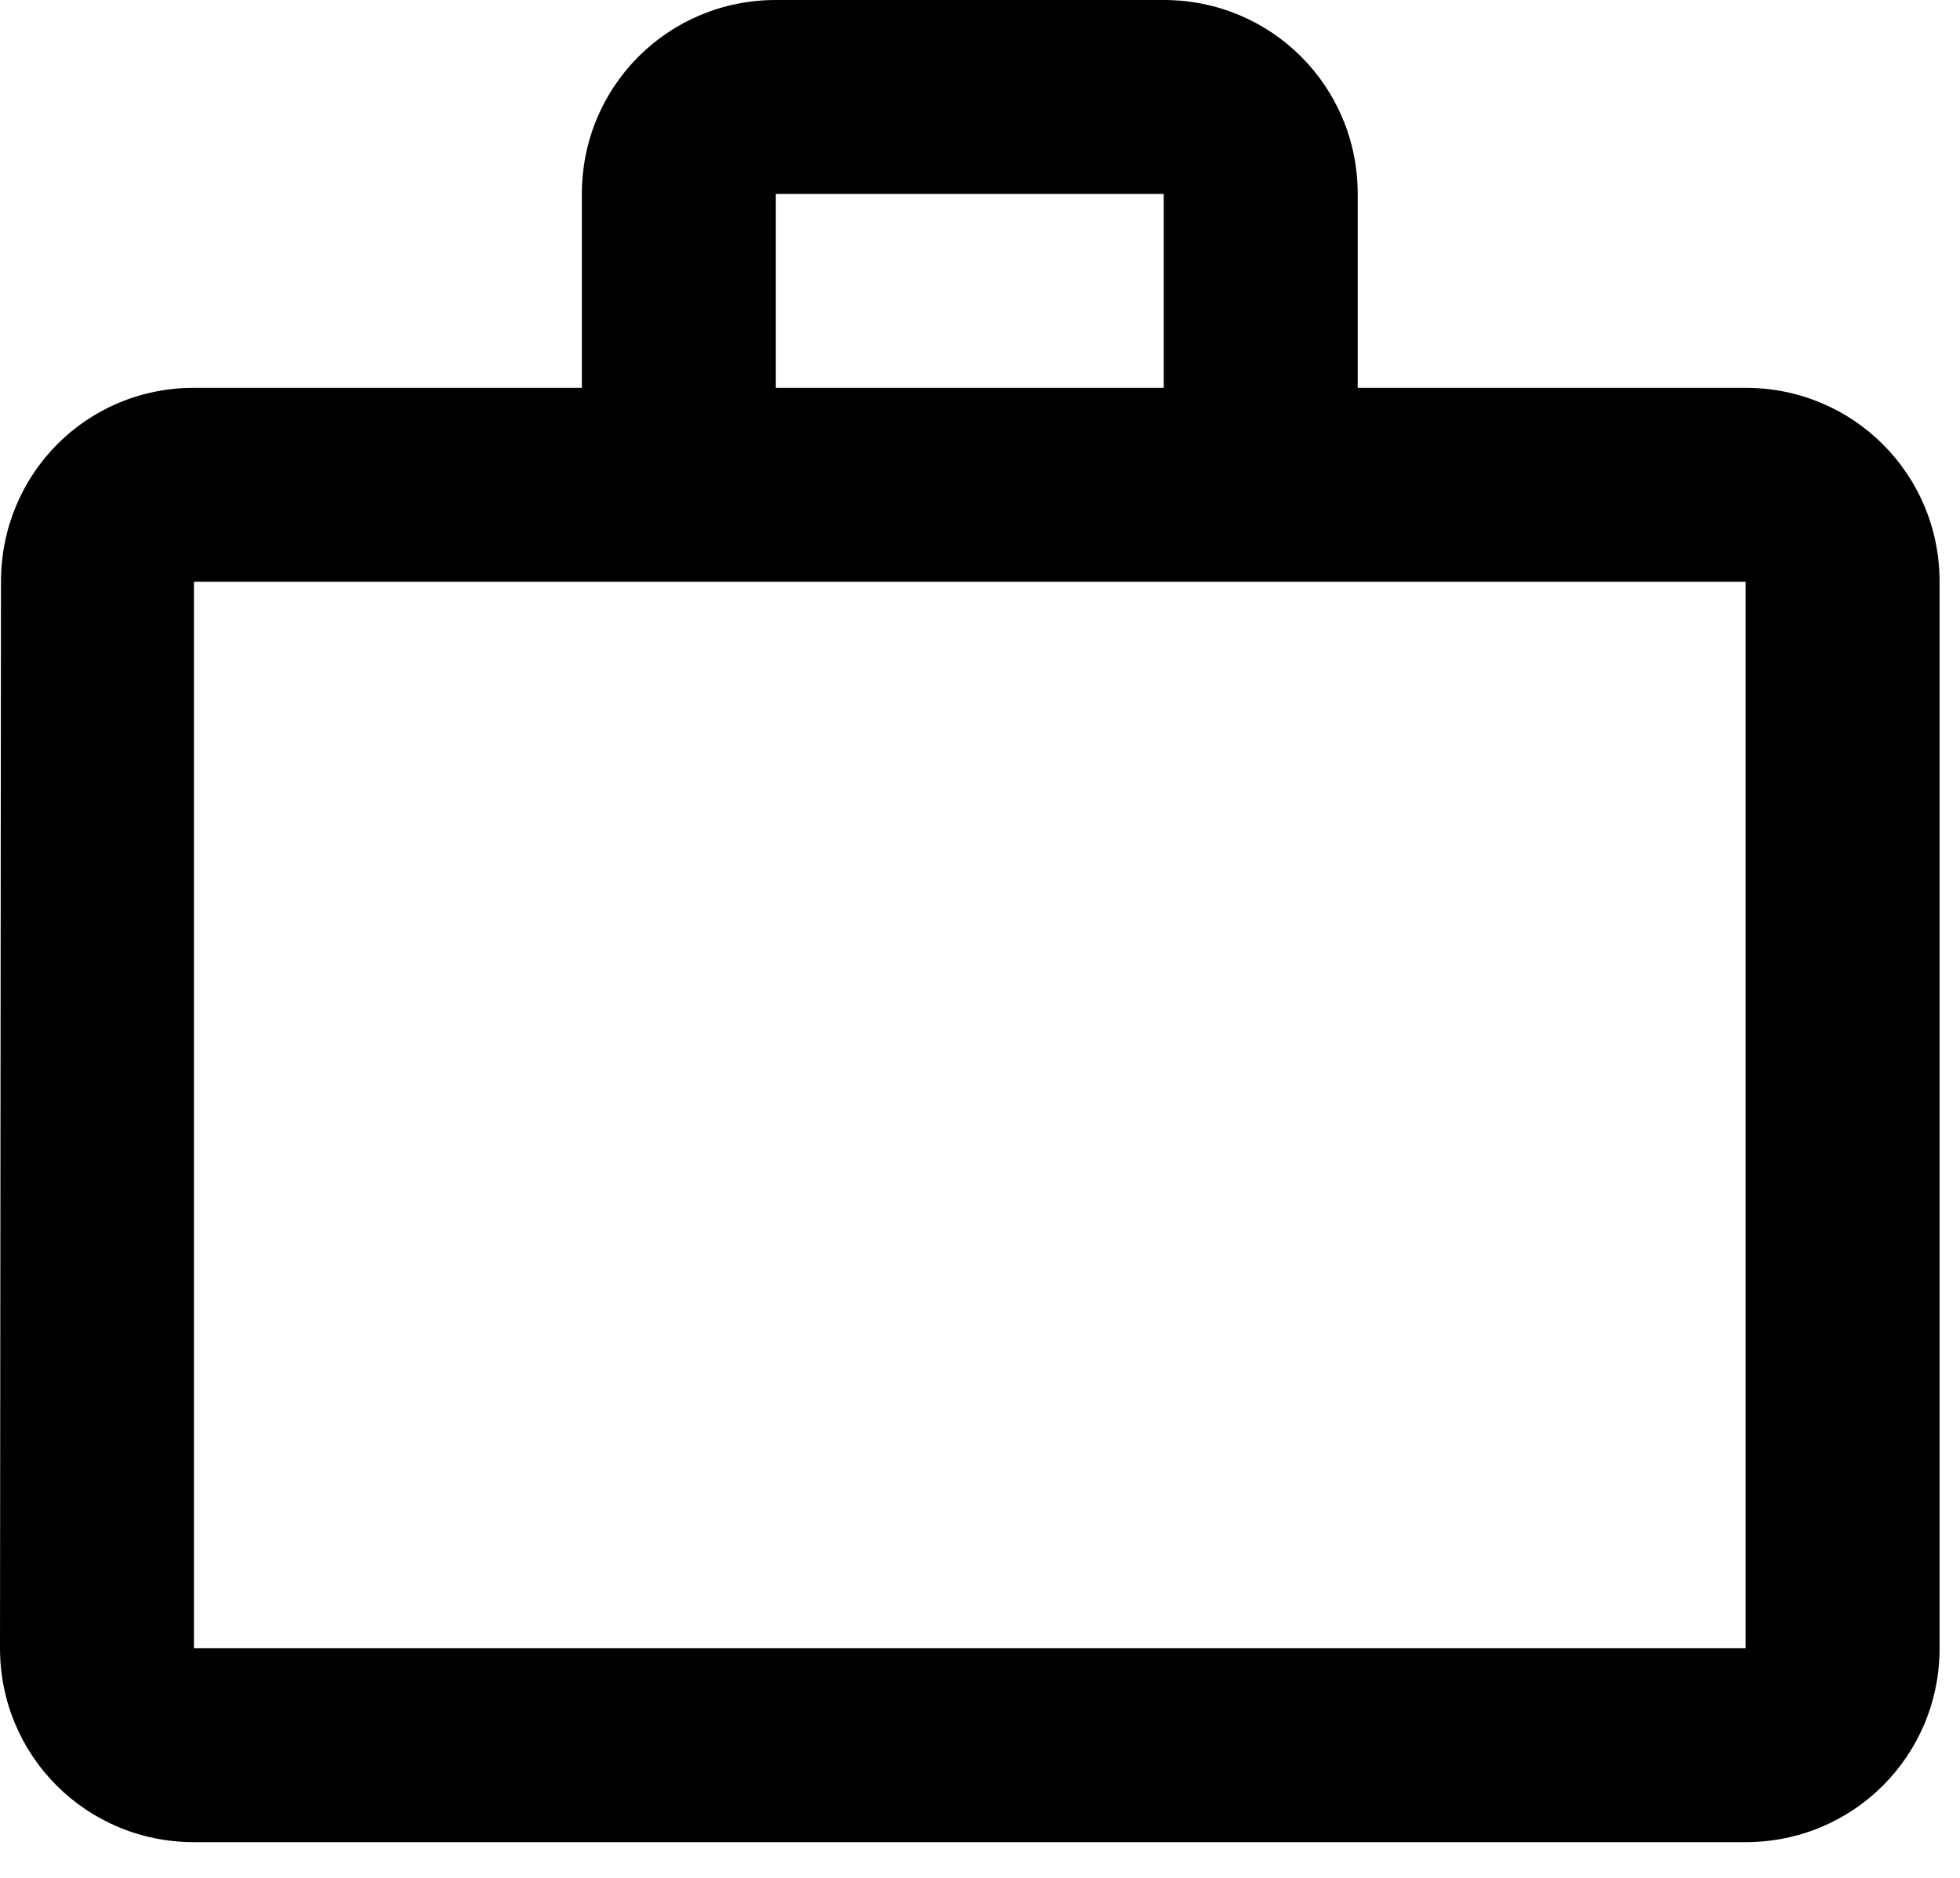 <svg width="48" height="46" viewBox="0 0 48 46" fill="none" xmlns="http://www.w3.org/2000/svg">
<path fill-rule="evenodd" clip-rule="evenodd" d="M28.5 9.5V4.75H19V9.5H28.5ZM4.75 14.25V40.375H42.75V14.25H4.75ZM42.75 9.5C45.386 9.5 47.5 11.614 47.5 14.25V40.375C47.5 43.011 45.386 45.125 42.75 45.125H4.75C2.114 45.125 0 43.011 0 40.375L0.024 14.25C0.024 11.614 2.114 9.5 4.75 9.5H14.25V4.75C14.25 2.114 16.364 0 19 0H28.5C31.136 0 33.25 2.114 33.25 4.75V9.5H42.75Z" fill="black"/>
</svg>

